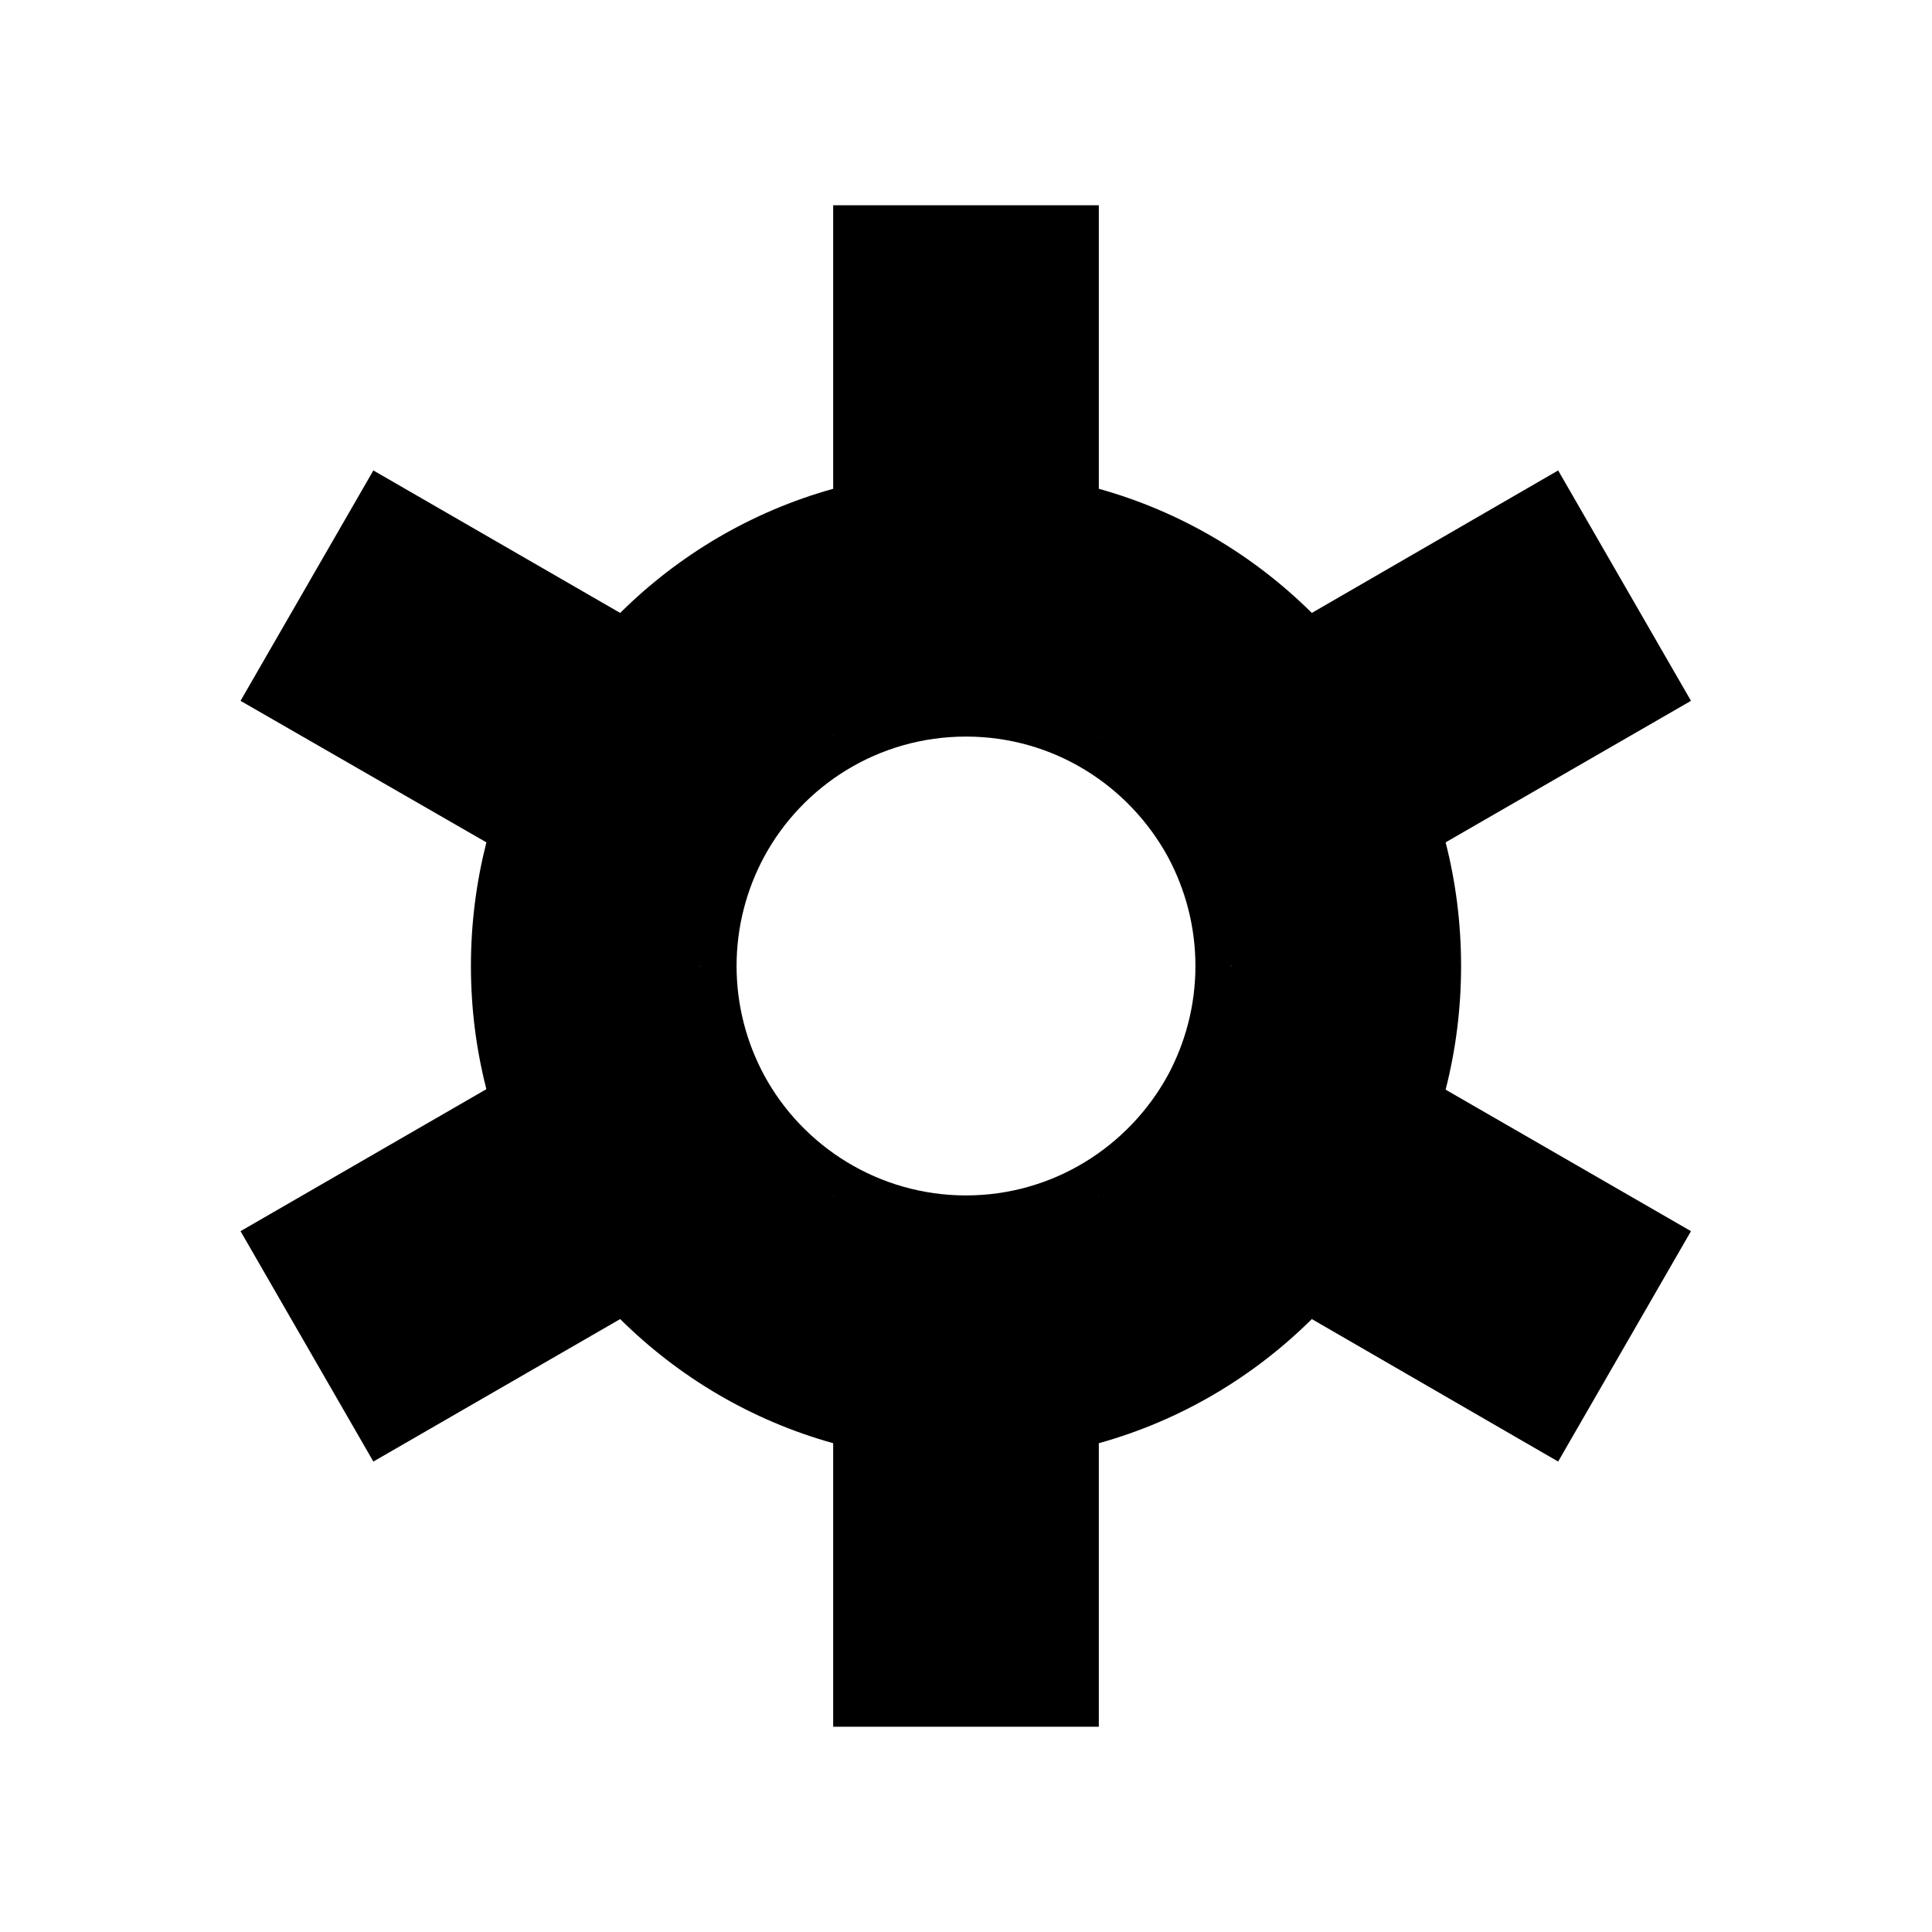 <?xml version="1.0" encoding="UTF-8"?>
<svg id="Layer_2" xmlns="http://www.w3.org/2000/svg" viewBox="0 0 40 40">
  <defs>
    <style>
      .cls-1 {
        fill: none;
      }
    </style>
  </defs>
  <g id="Layer_1-2" data-name="Layer_1">
    <g id="setting">
      <path d="M25.49,19.99h-.01s.01.02.01.02h.02s-.02-.02-.02-.02ZM22.75,24.77v-.02h-.01s.01.02.01.02ZM22.75,15.25v-.02h-.01s.01.02.01.02ZM17.25,15.25h.01s-.01-.02-.01-.02v.02ZM17.25,24.77h.01s-.01-.02-.01-.02v.02ZM14.49,20h.02s0,0,0,0h0s-.02,0-.02,0Z"/>
      <g>
        <polygon points="17.25 24.75 17.26 24.76 17.25 24.77 17.25 24.75"/>
        <polygon points="22.75 24.75 22.75 24.77 22.74 24.76 22.75 24.75"/>
        <polygon points="17.25 15.23 17.26 15.24 17.25 15.25 17.25 15.23"/>
        <polygon points="22.75 15.23 22.75 15.25 22.74 15.24 22.75 15.23"/>
      </g>
      <g>
        <polygon points="22.74 15.24 22.75 15.23 22.75 15.25 22.74 15.24"/>
        <polygon points="25.51 20 25.49 20.01 25.48 20 25.49 19.99 25.51 20"/>
        <path d="M30.25,20c0-.88-.11-1.74-.32-2.56l5.08-2.93-2.75-4.77-5.1,2.95c-1.21-1.2-2.72-2.1-4.41-2.57v-5.87h-5.5v5.87c-1.69.47-3.2,1.37-4.41,2.57l-5.11-2.95-2.75,4.77,5.09,2.93h0c-.21.83-.32,1.68-.32,2.56s.11,1.73.32,2.55h0s-5.09,2.94-5.09,2.94l2.75,4.77,5.11-2.95c1.21,1.2,2.72,2.1,4.41,2.57v5.87h5.5v-5.87c1.69-.47,3.2-1.37,4.41-2.57l5.1,2.95,2.75-4.77-5.08-2.93c.21-.82.32-1.68.32-2.56ZM24.75,20c0,.82-.21,1.59-.57,2.26-.81,1.48-2.38,2.49-4.18,2.49s-3.38-1.01-4.18-2.49c-.36-.67-.57-1.44-.57-2.26s.21-1.59.57-2.26c.8-1.48,2.37-2.49,4.18-2.49s3.37,1.01,4.18,2.49c.36.67.57,1.44.57,2.26ZM22.75,15.25h-.01s.01-.02.01-.02v.02ZM17.26,15.24h-.01s0-.01,0-.01h.01ZM14.51,19.99h0s0,.02,0,.02h-.02s.02-.02.02-.02ZM17.25,24.75h.01s-.01.02-.01.02v-.02ZM22.74,24.76h.01s0,.01,0,.01h-.01ZM25.49,20.01h-.01s.01-.02.01-.02h.02s-.02.02-.02.02Z"/>
        <polygon points="14.51 19.99 14.52 20 14.51 20.01 14.49 20 14.51 19.99"/>
        <polygon points="17.26 24.76 17.25 24.77 17.25 24.75 17.26 24.76"/>
      </g>
      <g>
        <polygon points="14.51 19.99 14.52 20 14.51 20.01 14.49 20 14.51 19.99"/>
        <polygon points="17.26 15.24 17.25 15.25 17.25 15.23 17.26 15.24"/>
        <polygon points="22.74 24.76 22.75 24.75 22.75 24.77 22.74 24.76"/>
        <polygon points="25.51 20 25.49 20.01 25.48 20 25.49 19.99 25.51 20"/>
      </g>
      <rect id="void" class="cls-1" width="40" height="40"/>
    </g>
  </g>
</svg>